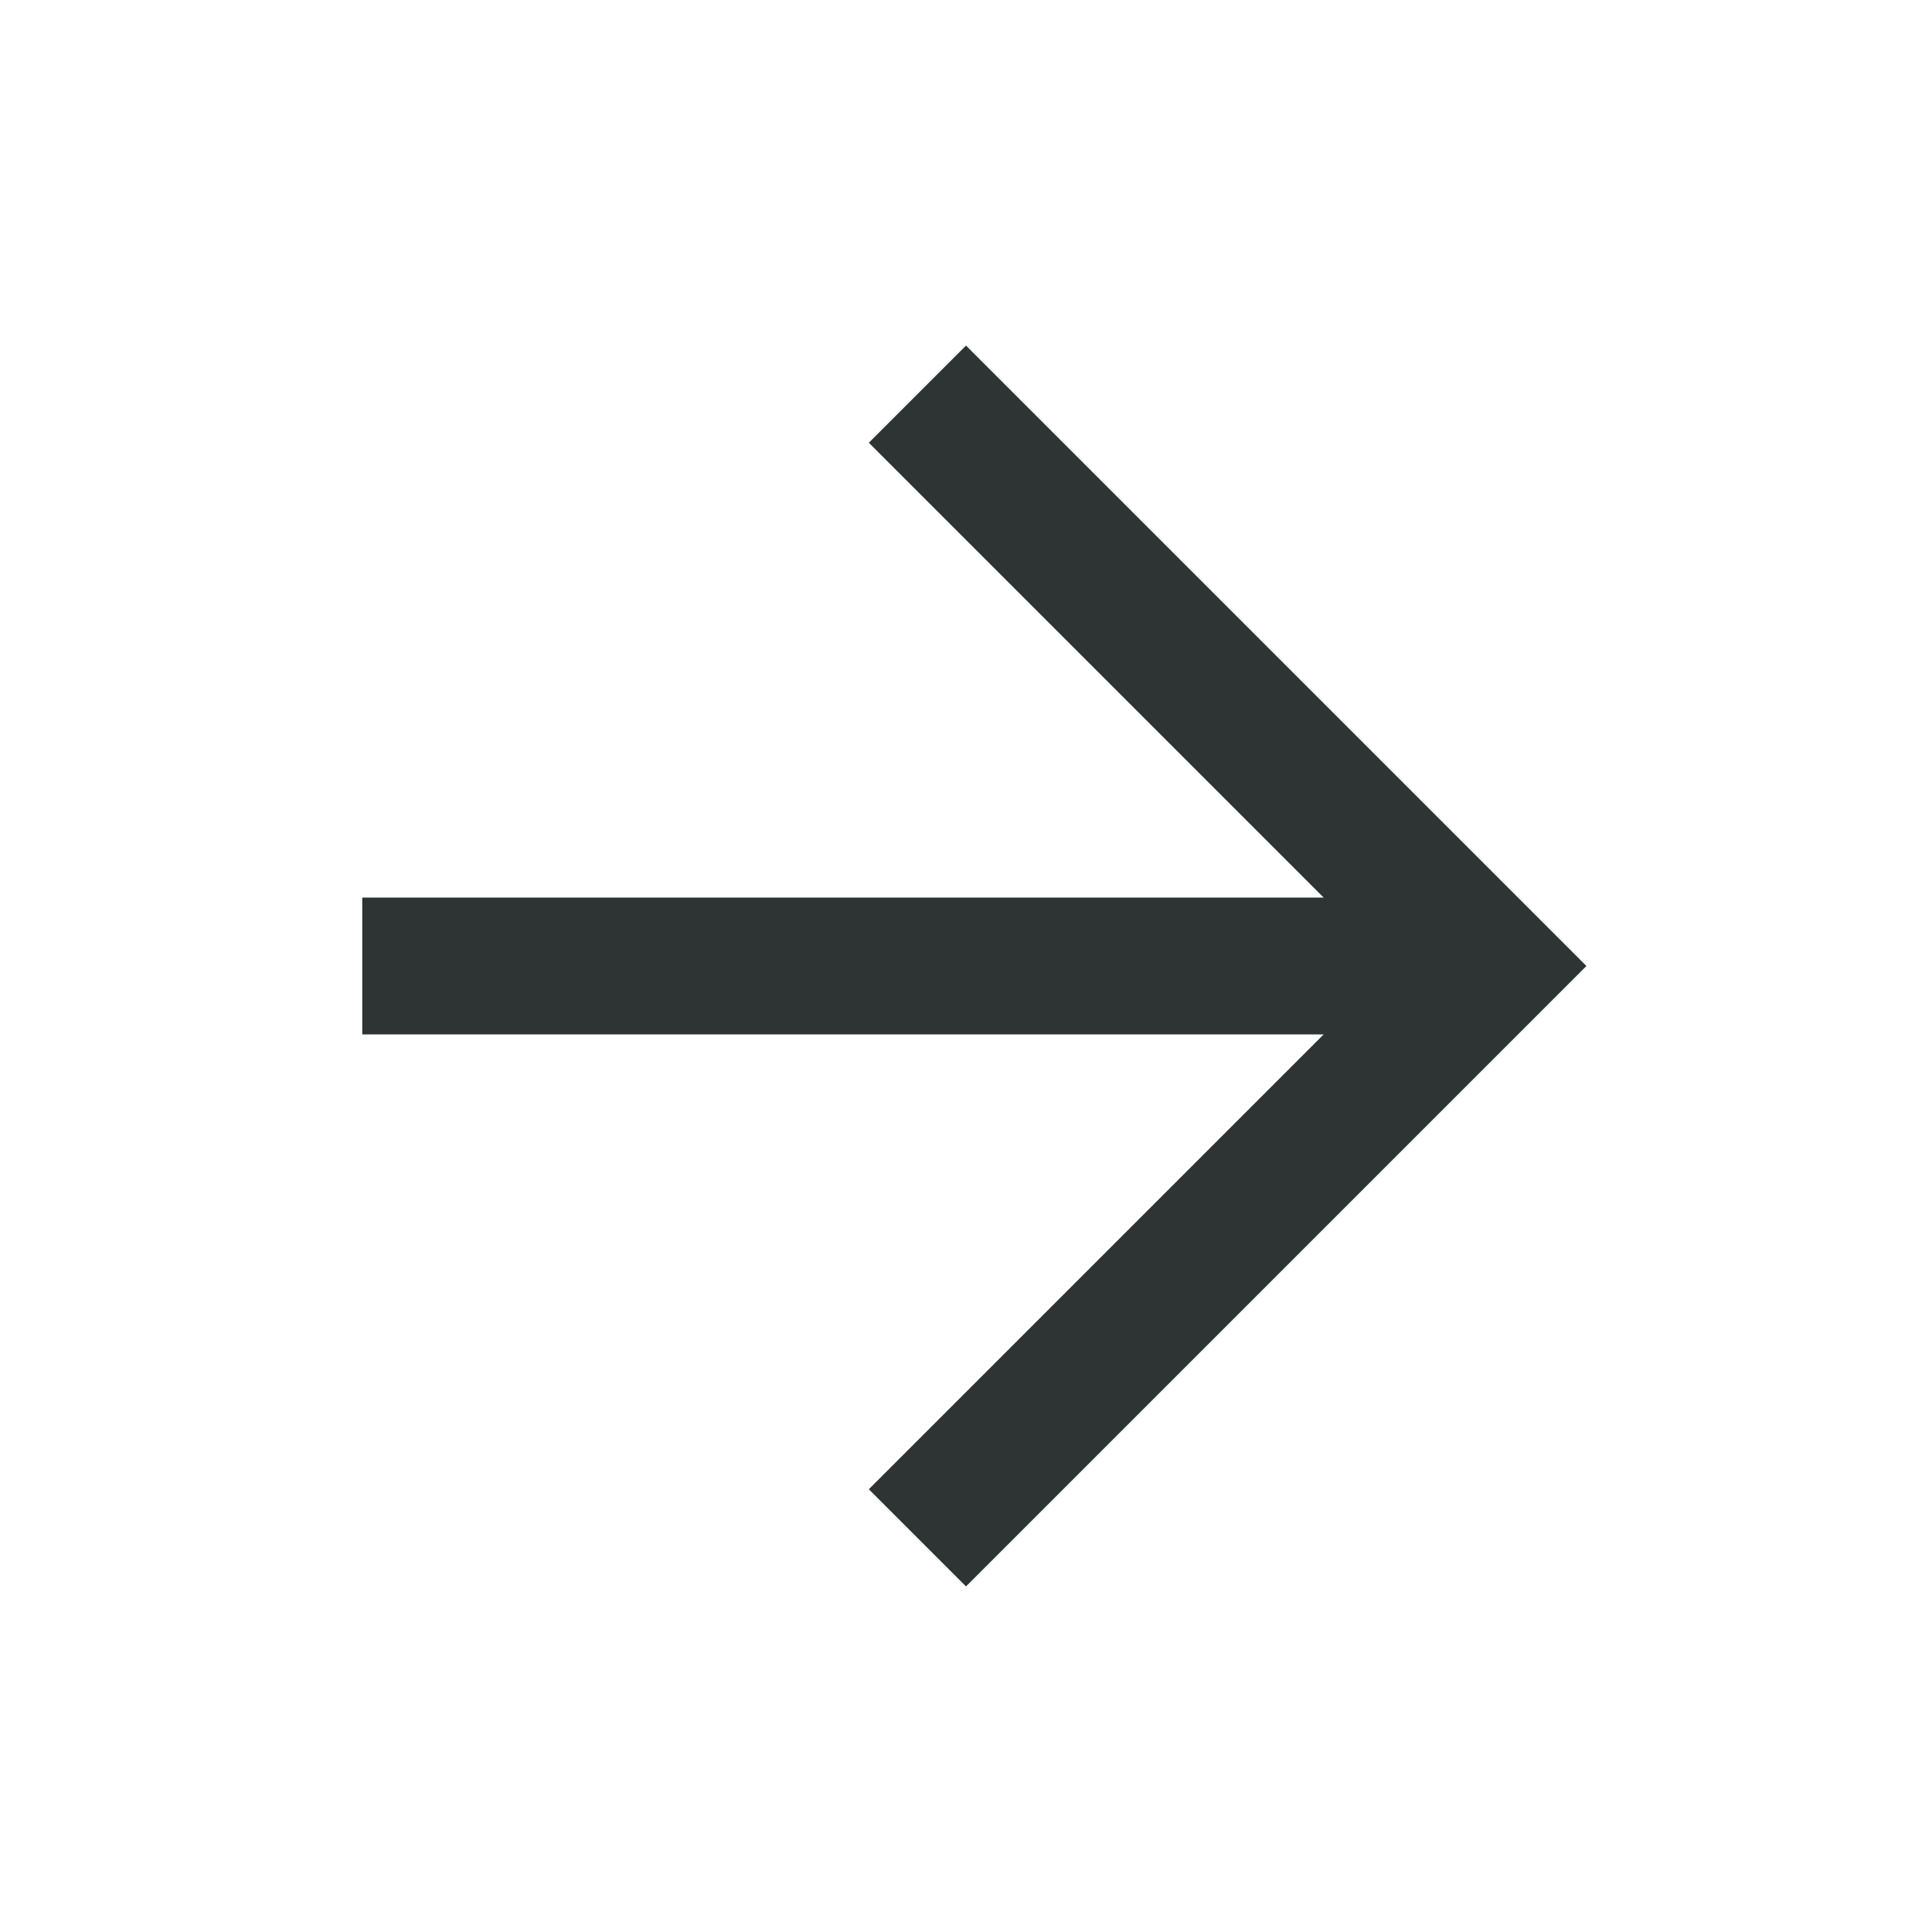 <svg width="24" height="24" viewBox="0 0 24 24" fill="none" xmlns="http://www.w3.org/2000/svg">
<mask id="mask0_175_11085" style="mask-type:alpha" maskUnits="userSpaceOnUse" x="0" y="0" width="24" height="24">
<rect width="24" height="24" fill="#D9D9D9"/>
</mask>
<g mask="url(#mask0_175_11085)">
<path d="M12 19L11.5 18.5L17.65 12.35H5V11.65H17.65L11.5 5.5L12 5L19 12L12 19Z" fill="#2E3434" stroke="#2E3434"/>
</g>
</svg>
